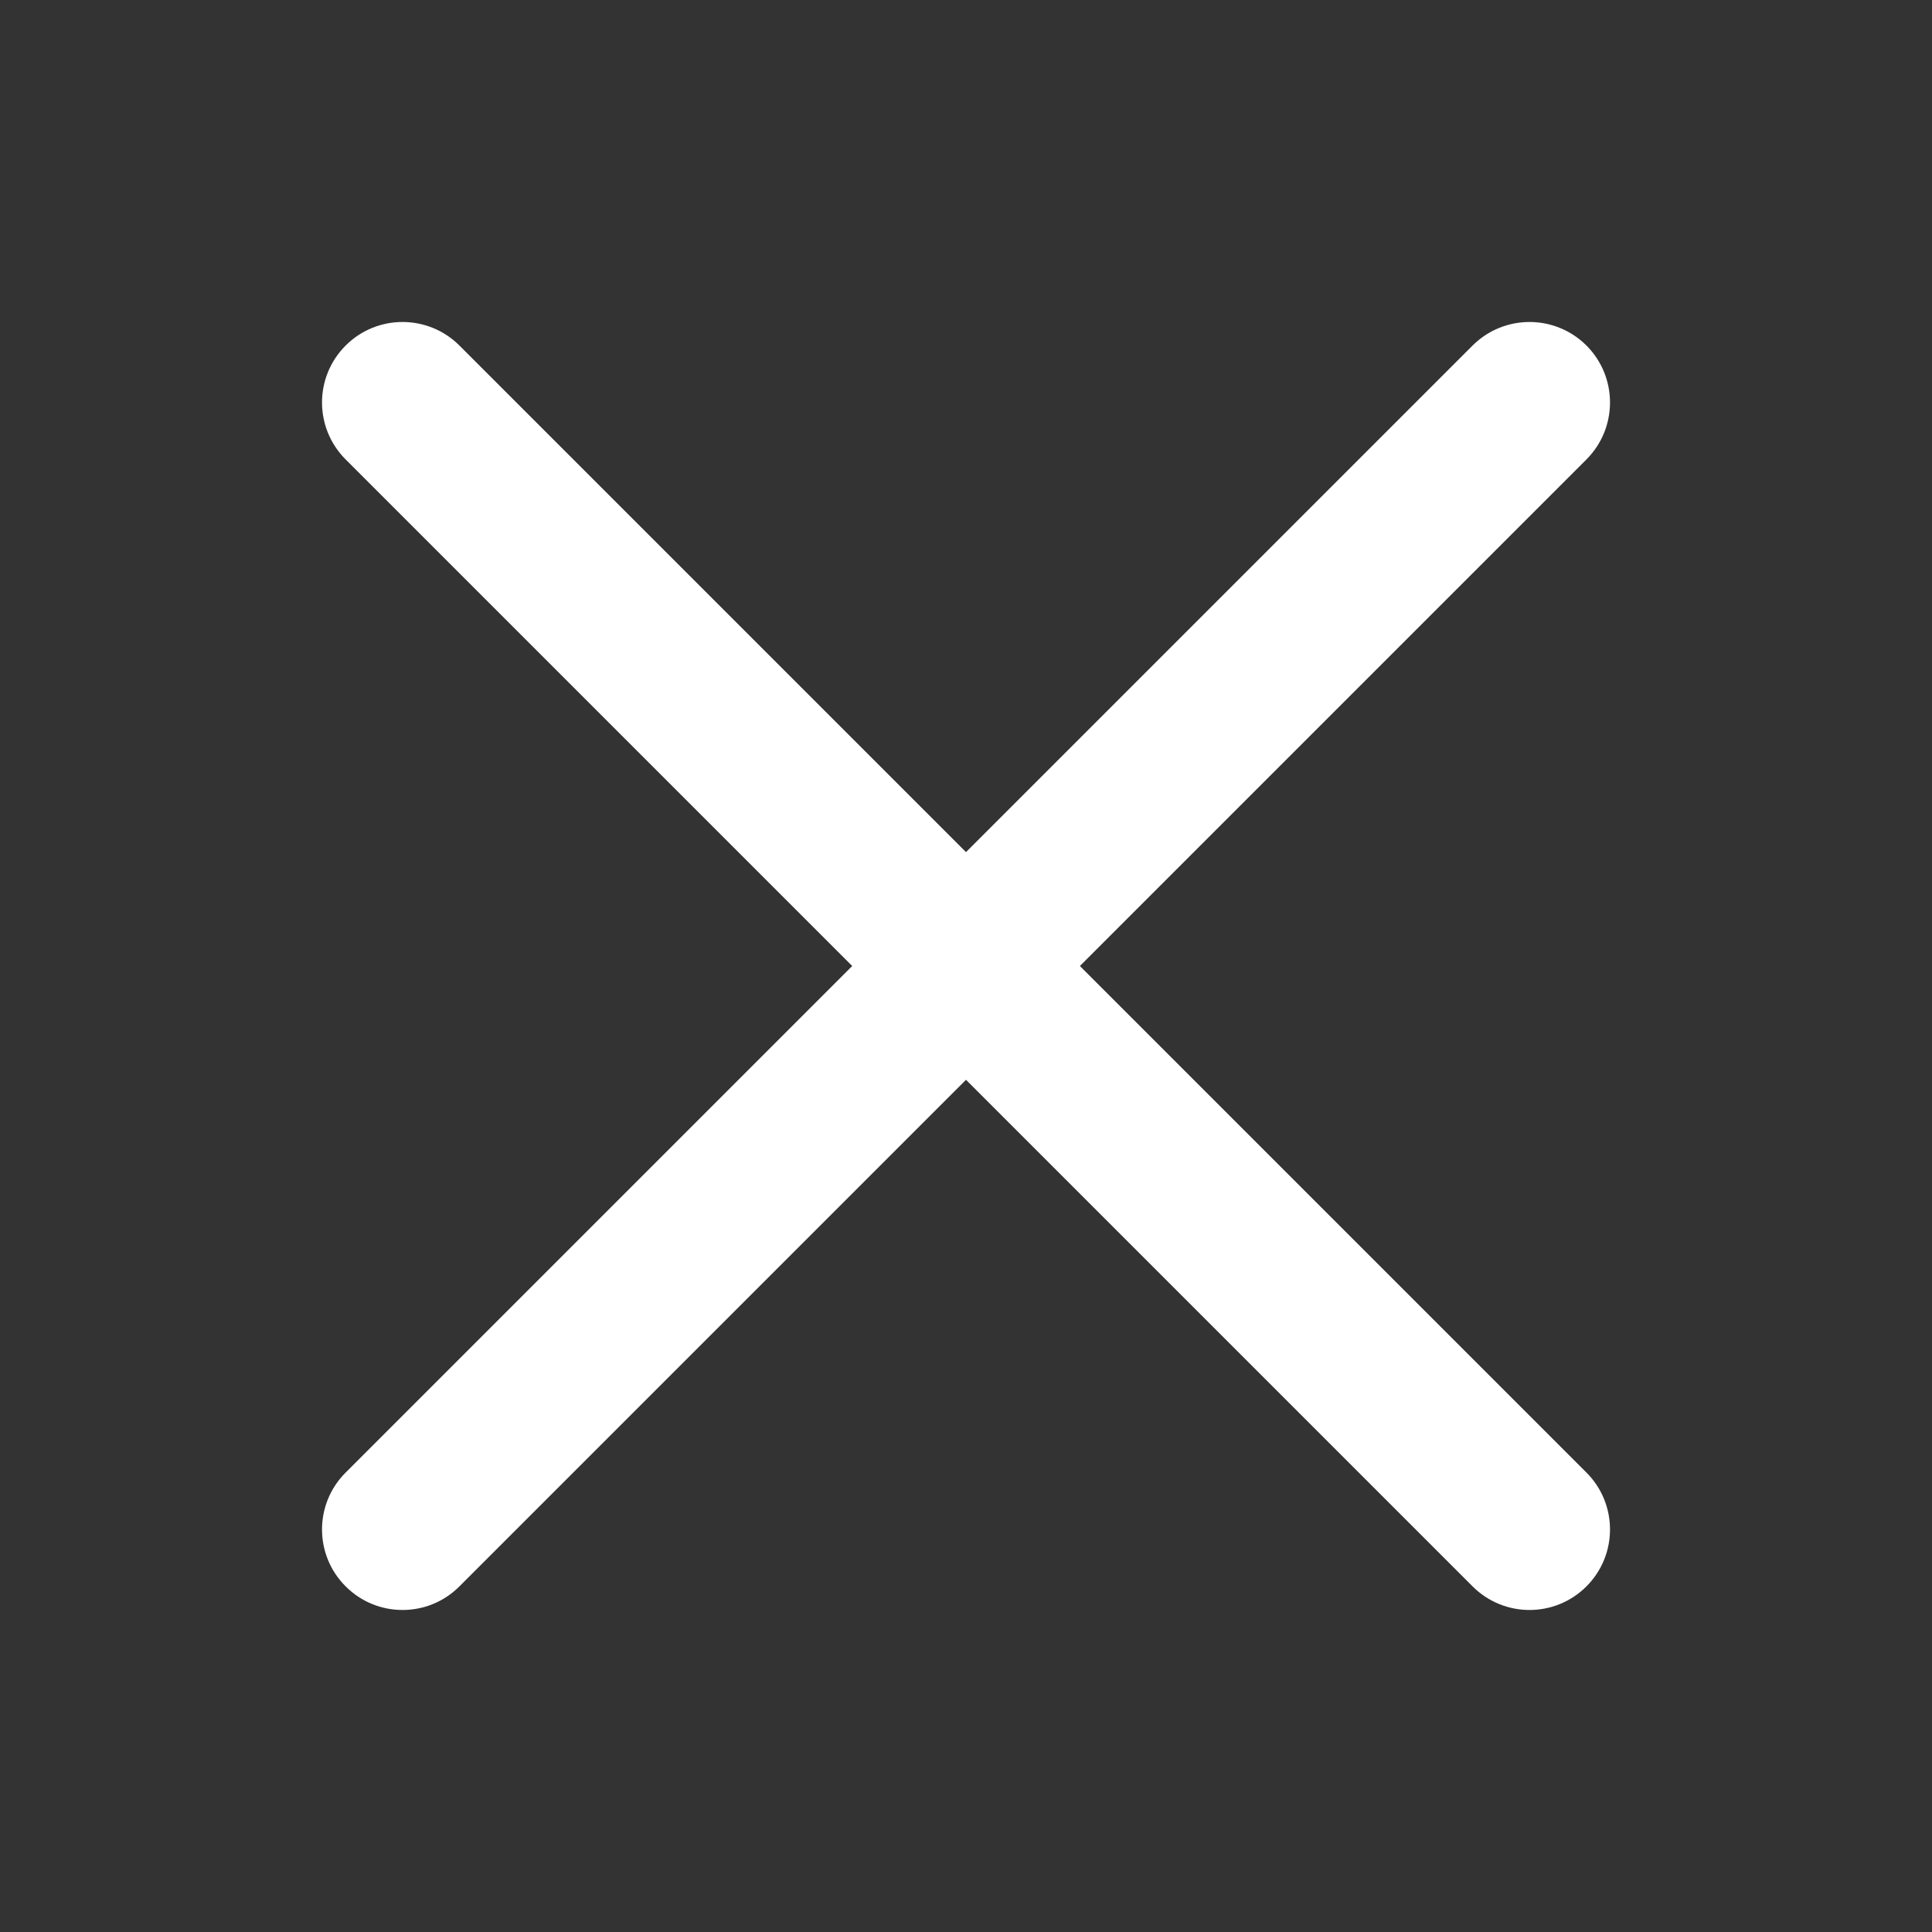 <svg width="20" height="20" viewBox="0 0 20 20" fill="none" xmlns="http://www.w3.org/2000/svg">
<rect x="0" y="0" width="20" height="20" fill="#333333" stroke="none"/>
<g id="system/Close">
<path id="Vector" d="M15.244 3.577C15.57 3.252 16.097 3.252 16.423 3.577C16.748 3.903 16.748 4.43 16.423 4.756L11.179 10L16.423 15.244C16.748 15.569 16.748 16.097 16.423 16.422C16.097 16.748 15.57 16.748 15.244 16.422L10 11.178L4.756 16.422C4.431 16.748 3.903 16.748 3.578 16.422C3.252 16.097 3.252 15.569 3.578 15.244L8.822 10L3.578 4.756C3.252 4.43 3.252 3.903 3.578 3.577C3.903 3.252 4.431 3.252 4.756 3.577L10 8.821L15.244 3.577Z" fill="white"/>
</g>
</svg>
